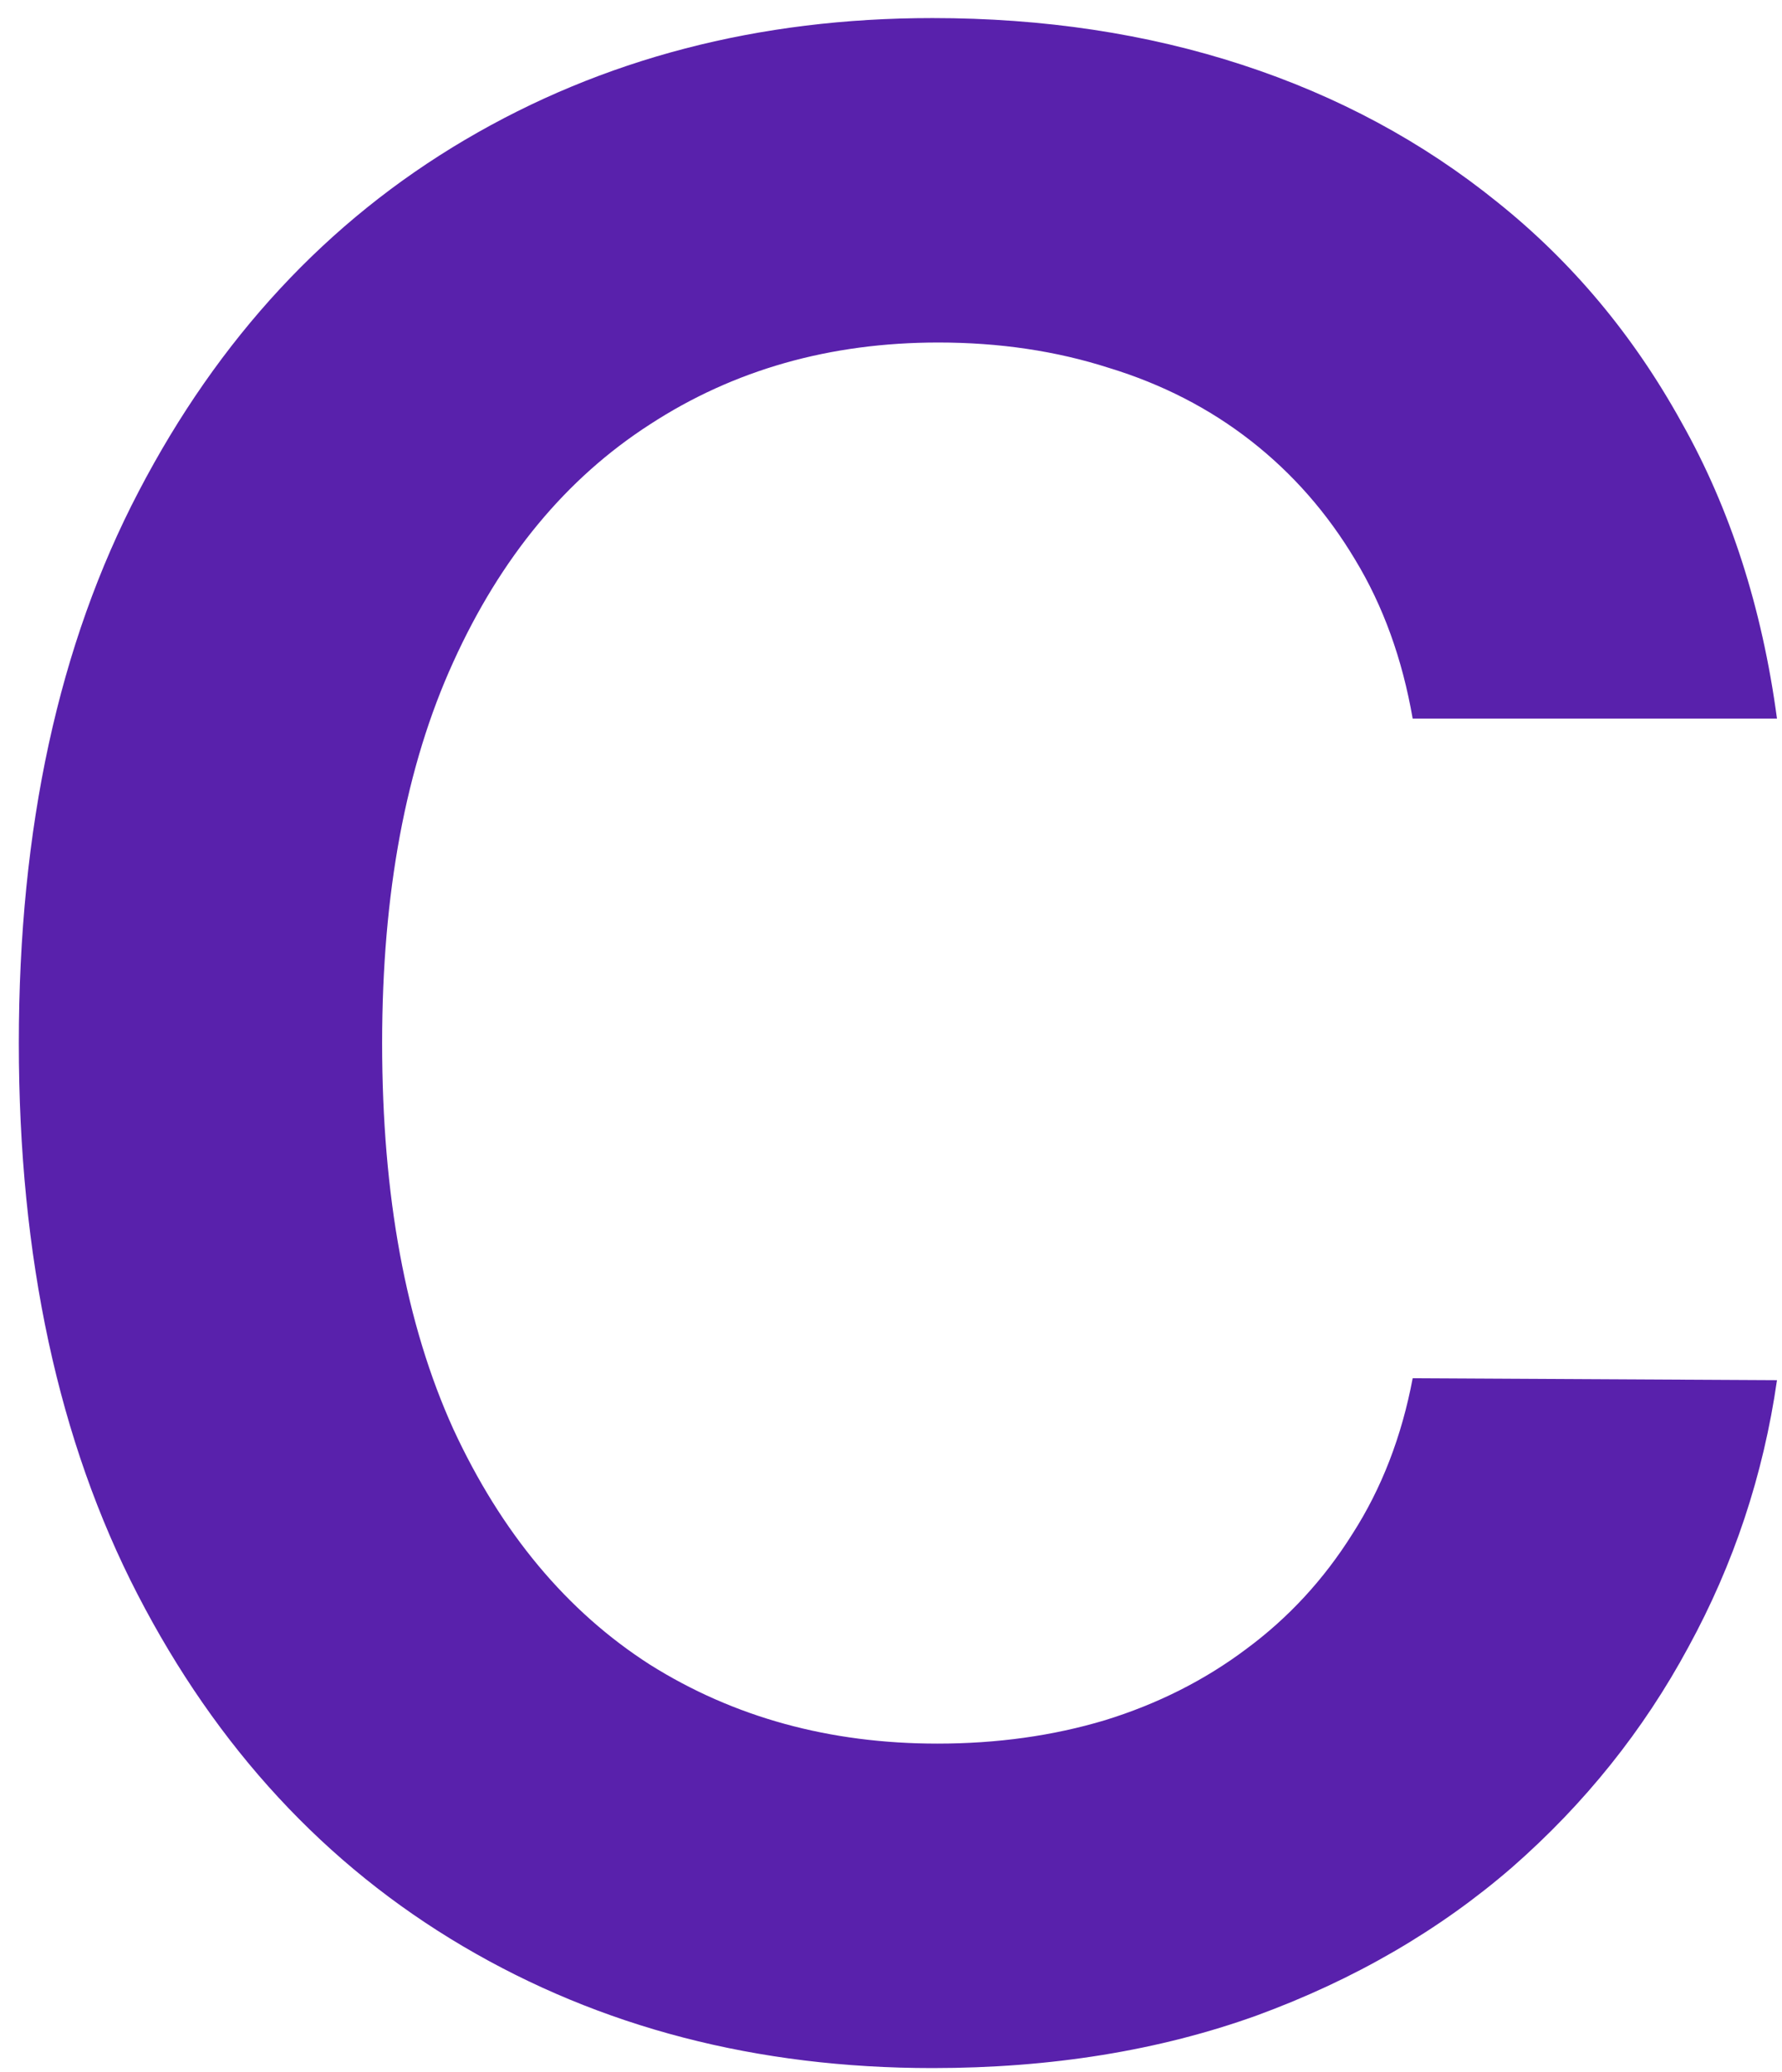 <svg width="80" height="93" viewBox="0 0 80 93" fill="none" xmlns="http://www.w3.org/2000/svg">
<path d="M79.775 32.252H63.42C62.954 29.57 62.094 27.194 60.84 25.124C59.587 23.025 58.027 21.246 56.161 19.789C54.296 18.331 52.168 17.238 49.777 16.509C47.416 15.751 44.865 15.372 42.125 15.372C37.256 15.372 32.942 16.597 29.181 19.045C25.42 21.465 22.476 25.022 20.348 29.715C18.22 34.38 17.155 40.079 17.155 46.813C17.155 53.664 18.22 59.436 20.348 64.13C22.505 68.794 25.449 72.322 29.181 74.712C32.942 77.073 37.242 78.254 42.081 78.254C44.763 78.254 47.27 77.904 49.602 77.205C51.964 76.476 54.077 75.412 55.943 74.012C57.838 72.613 59.427 70.893 60.709 68.852C62.021 66.812 62.925 64.48 63.42 61.856L79.775 61.943C79.163 66.2 77.836 70.193 75.796 73.925C73.784 77.656 71.146 80.951 67.881 83.808C64.616 86.635 60.797 88.851 56.424 90.454C52.051 92.029 47.197 92.816 41.862 92.816C33.991 92.816 26.965 90.994 20.785 87.35C14.605 83.706 9.736 78.444 6.18 71.564C2.623 64.684 0.845 56.433 0.845 46.813C0.845 37.164 2.638 28.913 6.223 22.063C9.809 15.183 14.692 9.921 20.872 6.277C27.053 2.633 34.049 0.811 41.862 0.811C46.847 0.811 51.483 1.51 55.768 2.91C60.053 4.309 63.872 6.364 67.225 9.075C70.577 11.757 73.332 15.052 75.49 18.958C77.676 22.835 79.105 27.266 79.775 32.252Z" fill="#5921AC"/>
</svg>
